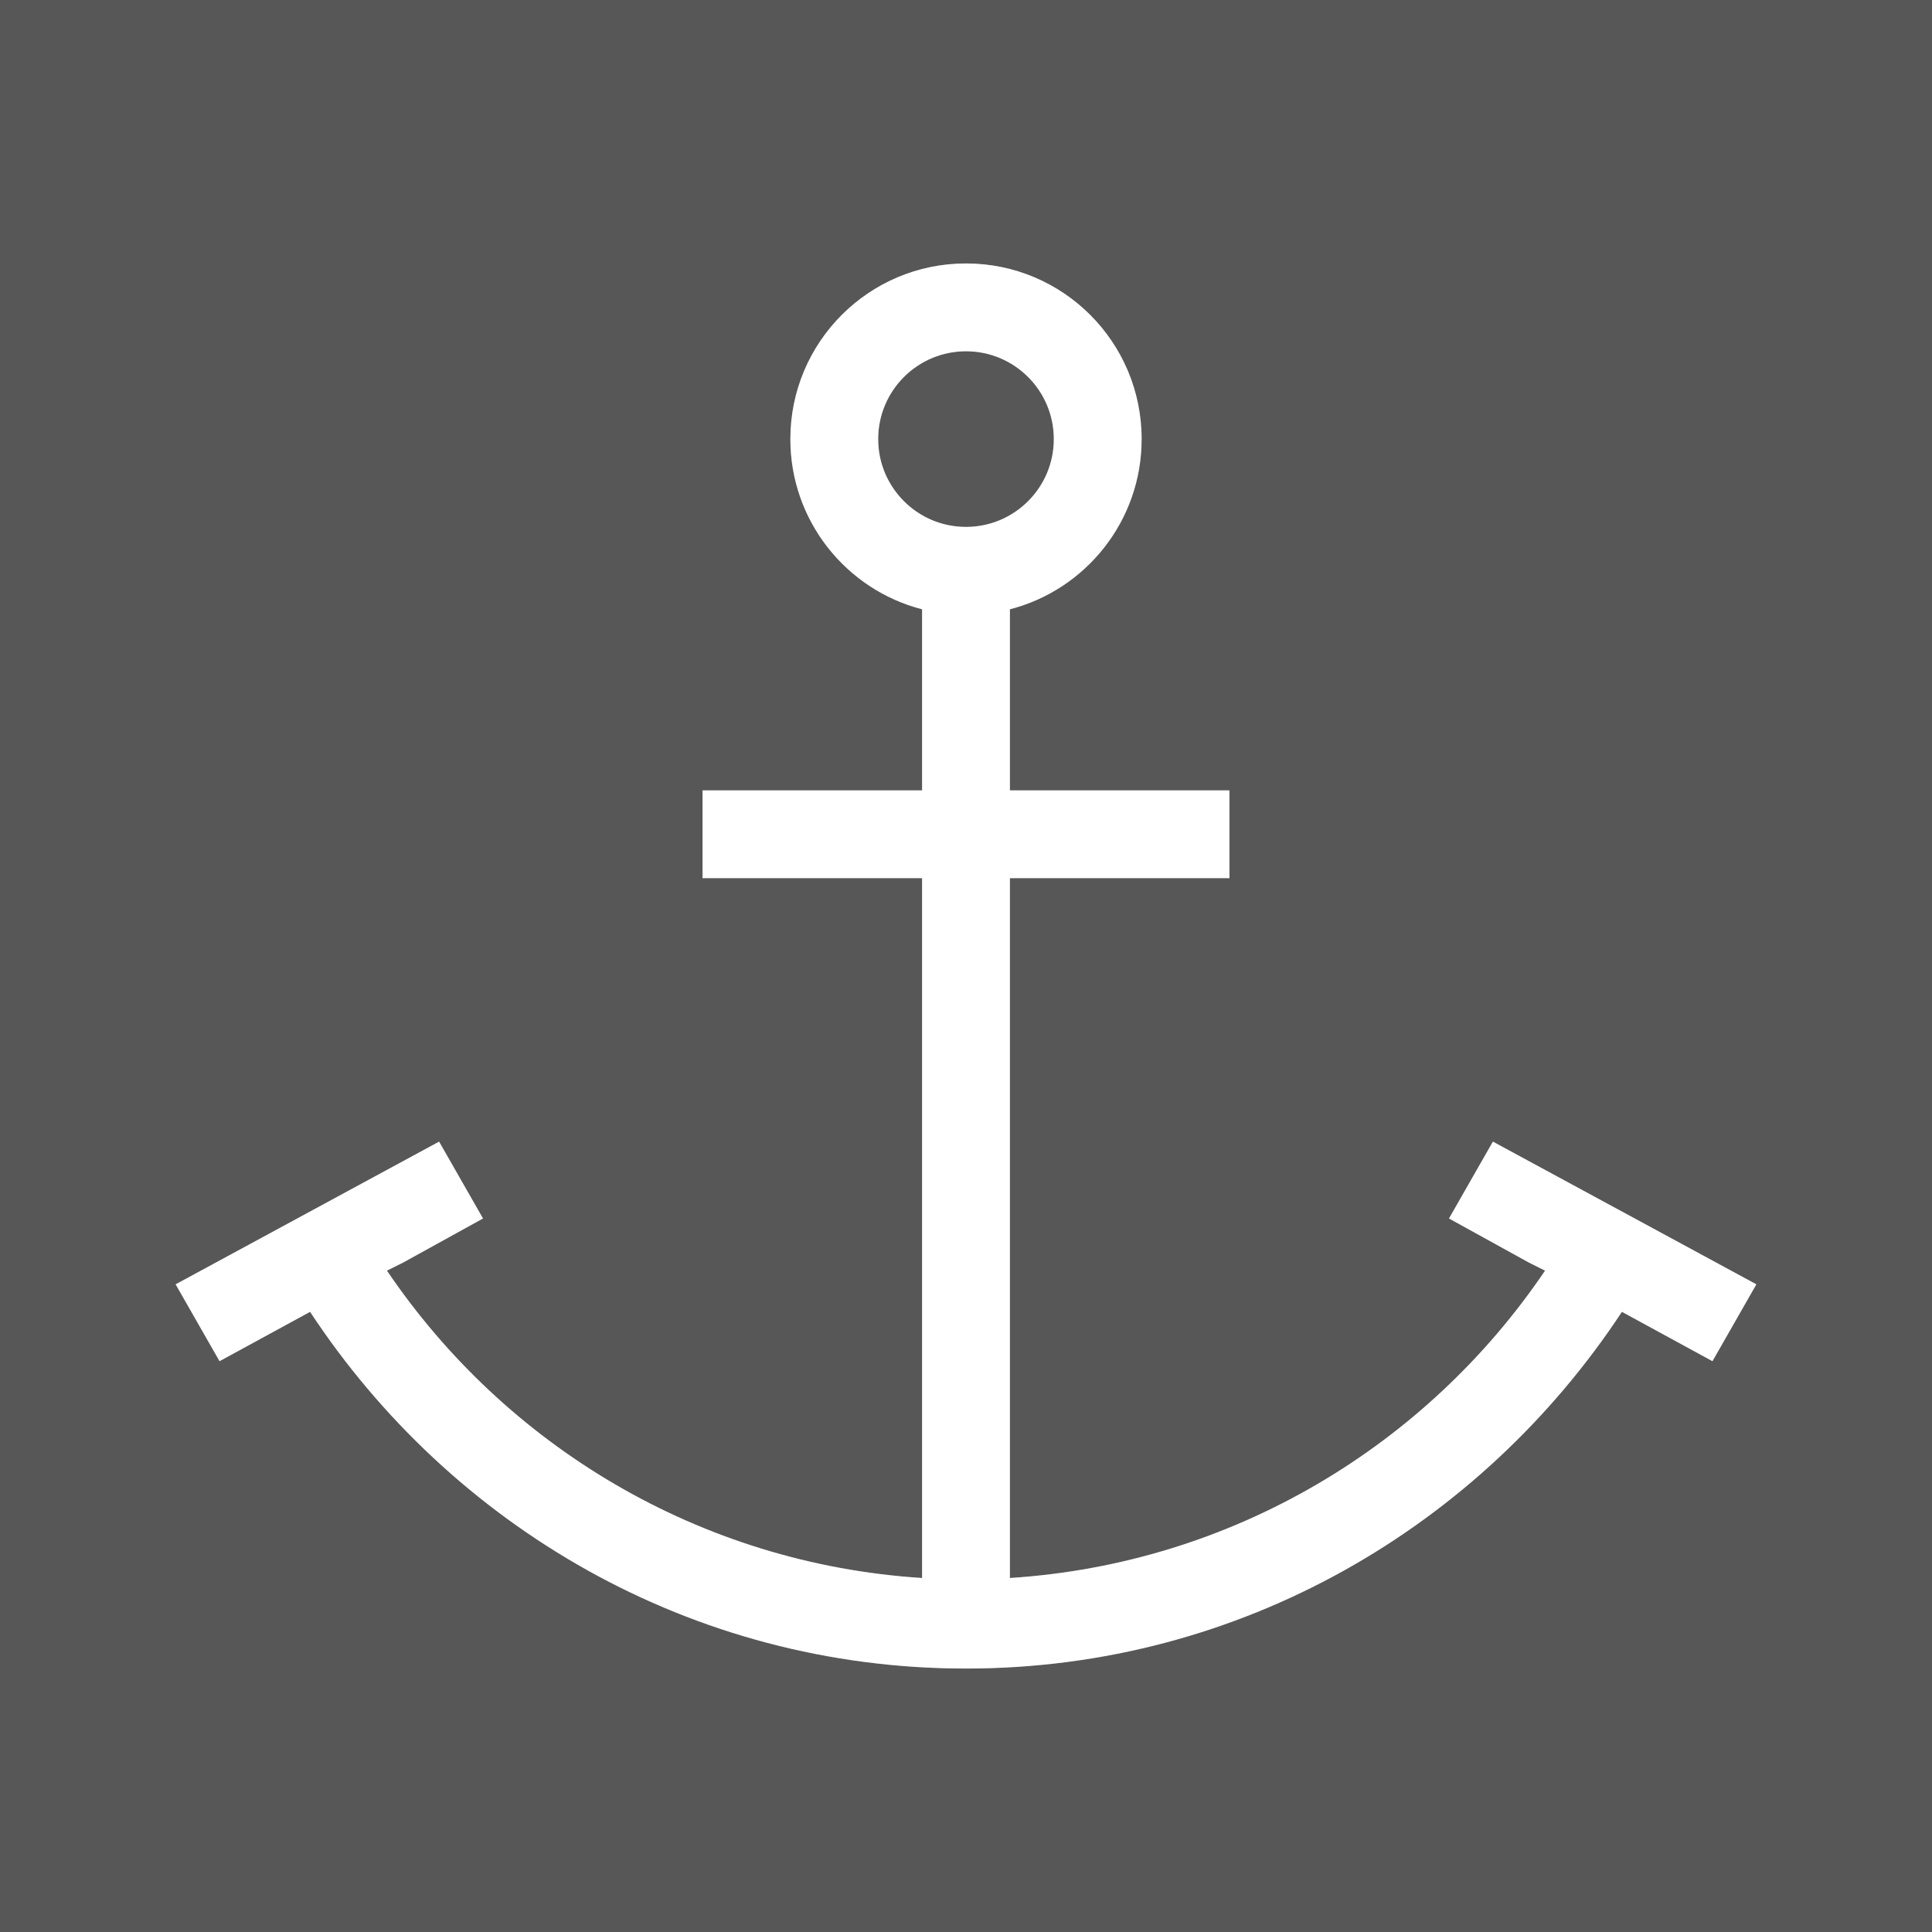 <svg height="22" viewBox="0 0 22 22" width="22" xmlns="http://www.w3.org/2000/svg"><rect x="0" y="0" width="22" height="22" fill="#808080" stroke="none"/><g transform="translate(0 -280.148)"><path d="m49 68v22h22v-22zm11 3c1.105 0 2 .895 2 2 0 .932-.637 1.716-1.5 1.938v2.062h2.5v1h-2.5v7.969c2.539-.163 4.748-1.512 6.094-3.5l-.188-.094-.906-.5.5-.875s3 1.624 3 1.625l-.5.875-1.031-.562c-1.605 2.436-4.336 4.062-7.469 4.062s-5.865-1.627-7.469-4.062l-1.031.562-.5-.875s3-1.625 3-1.625l.5.875-.906.5-.188.094c1.345 1.988 3.555 3.337 6.094 3.5v-7.969h-2.5v-1h2.5v-2.062c-.863-.222-1.5-1.006-1.5-1.938 0-1.105.895-2 2-2zm0 1c-.552 0-1 .448-1 1s .448 1 1 1 1-.448 1-1-.448-1-1-1z" fill="#4d4d4d" opacity=".8" transform="translate(-49 212.148)"/><path d="m11 283.148c-1.105 0-2.0.895-2 2 0 .932.637 1.716 1.5 1.938v2.062h-2.5v1h2.5v7.969c-2.539-.163-4.748-1.512-6.094-3.5l.188-.094.906-.5-.5-.875c0 0-3 1.625-3 1.625l.5.875 1.031-.562c1.604 2.436 4.336 4.062 7.469 4.062 3.133 0 5.864-1.627 7.469-4.062l1.031.562.5-.875c0-.001-3-1.625-3-1.625l-.5.875.906.5.188.094c-1.345 1.988-3.555 3.337-6.094 3.5v-7.969h2.5v-1h-2.5v-2.062c.863-.222 1.5-1.006 1.5-1.938 0-1.105-.895-2-2-2zm0 1c .552 0 1 .448 1 1s-.448 1-1 1-1-.448-1-1 .448-1 1-1z" fill="#fff" fill-rule="evenodd"/></g></svg>